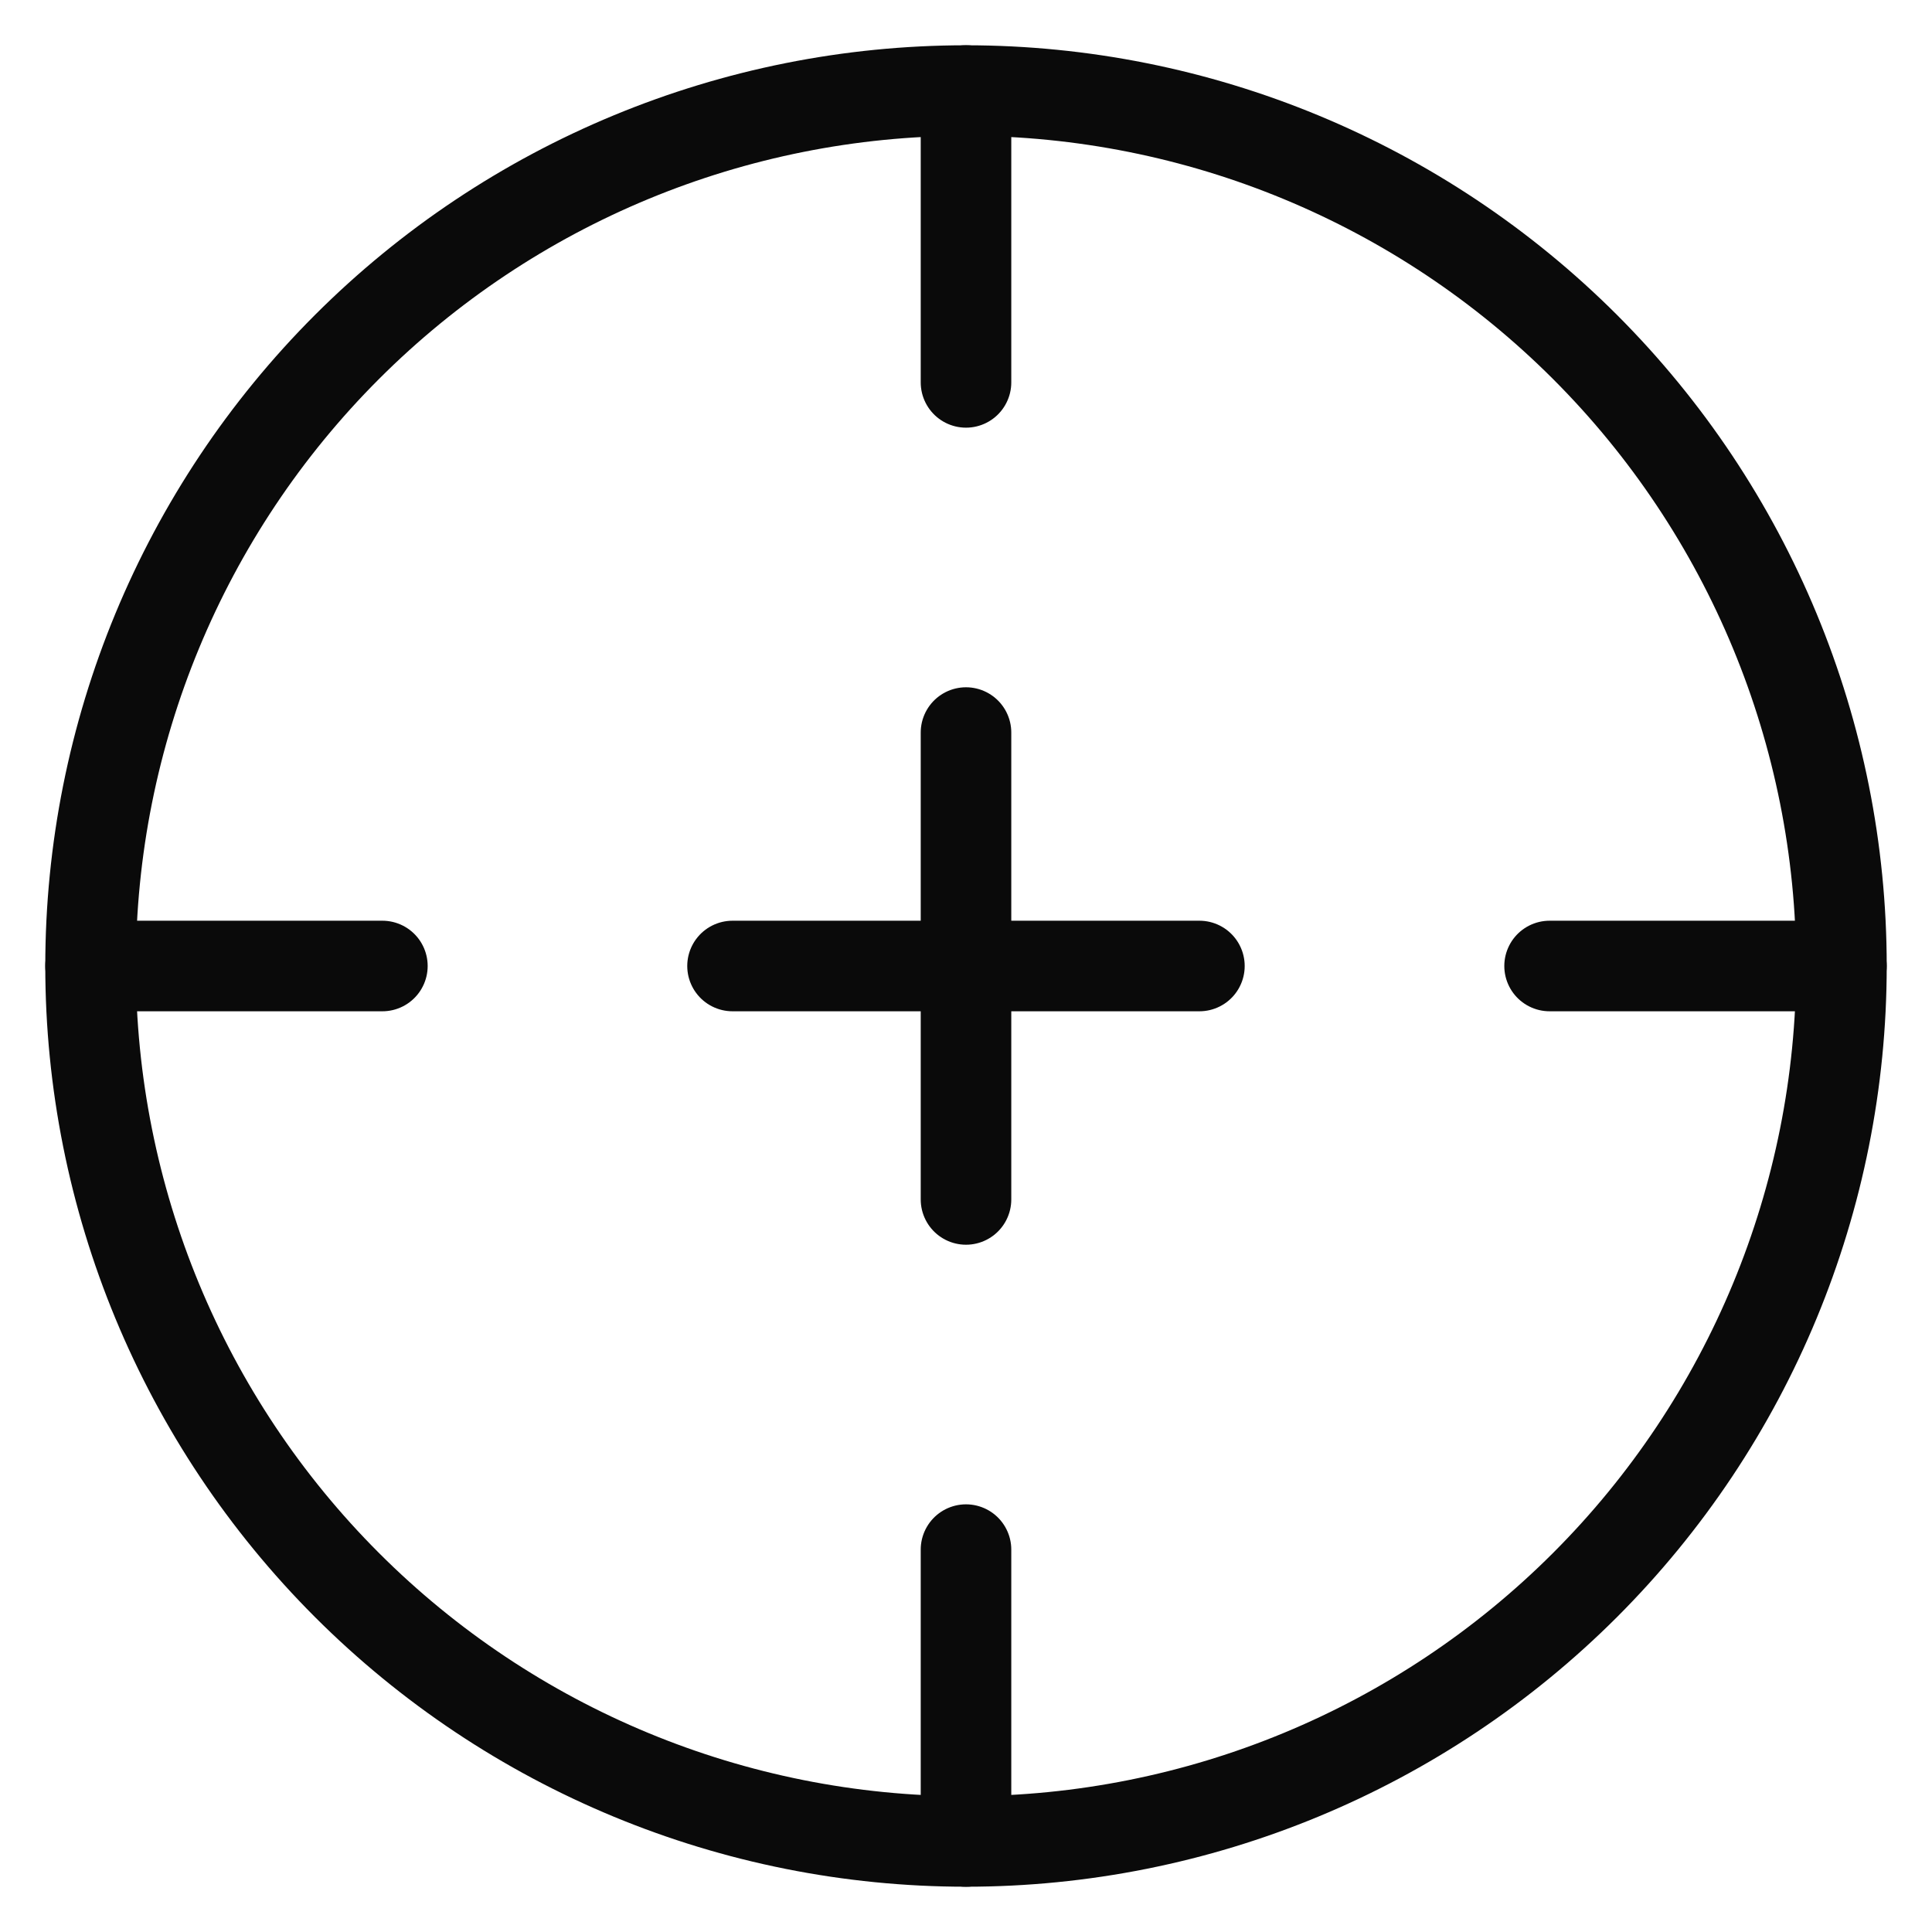 <?xml version="1.0" encoding="UTF-8"?>
<svg xmlns="http://www.w3.org/2000/svg" width="64" height="64" viewBox="0 0 64 64" fill="none">
  <path d="M3 32C3 39.691 6.055 47.068 11.494 52.506C16.932 57.945 24.309 61 32 61C39.691 61 47.067 57.945 52.506 52.506C57.944 47.068 61 39.691 61 32C61 24.309 57.944 16.933 52.506 11.494C47.067 6.056 39.691 3 32 3C24.309 3 16.932 6.056 11.494 11.494C6.055 16.933 3 24.309 3 32Z" stroke="#0A0A0A" stroke-width="3" stroke-linecap="round"></path>
  <path d="M32 24.267V39.733" stroke="#0A0A0A" stroke-width="3" stroke-linecap="round"></path>
  <path d="M32 3V12.667" stroke="#0A0A0A" stroke-width="3" stroke-linecap="round"></path>
  <path d="M60.999 32H51.332" stroke="#0A0A0A" stroke-width="3" stroke-linecap="round"></path>
  <path d="M32 51.333V61" stroke="#0A0A0A" stroke-width="3" stroke-linecap="round"></path>
  <path d="M12.667 32H3" stroke="#0A0A0A" stroke-width="3" stroke-linecap="round"></path>
  <path d="M39.732 32H24.266" stroke="#0A0A0A" stroke-width="3" stroke-linecap="round"></path>
</svg>
